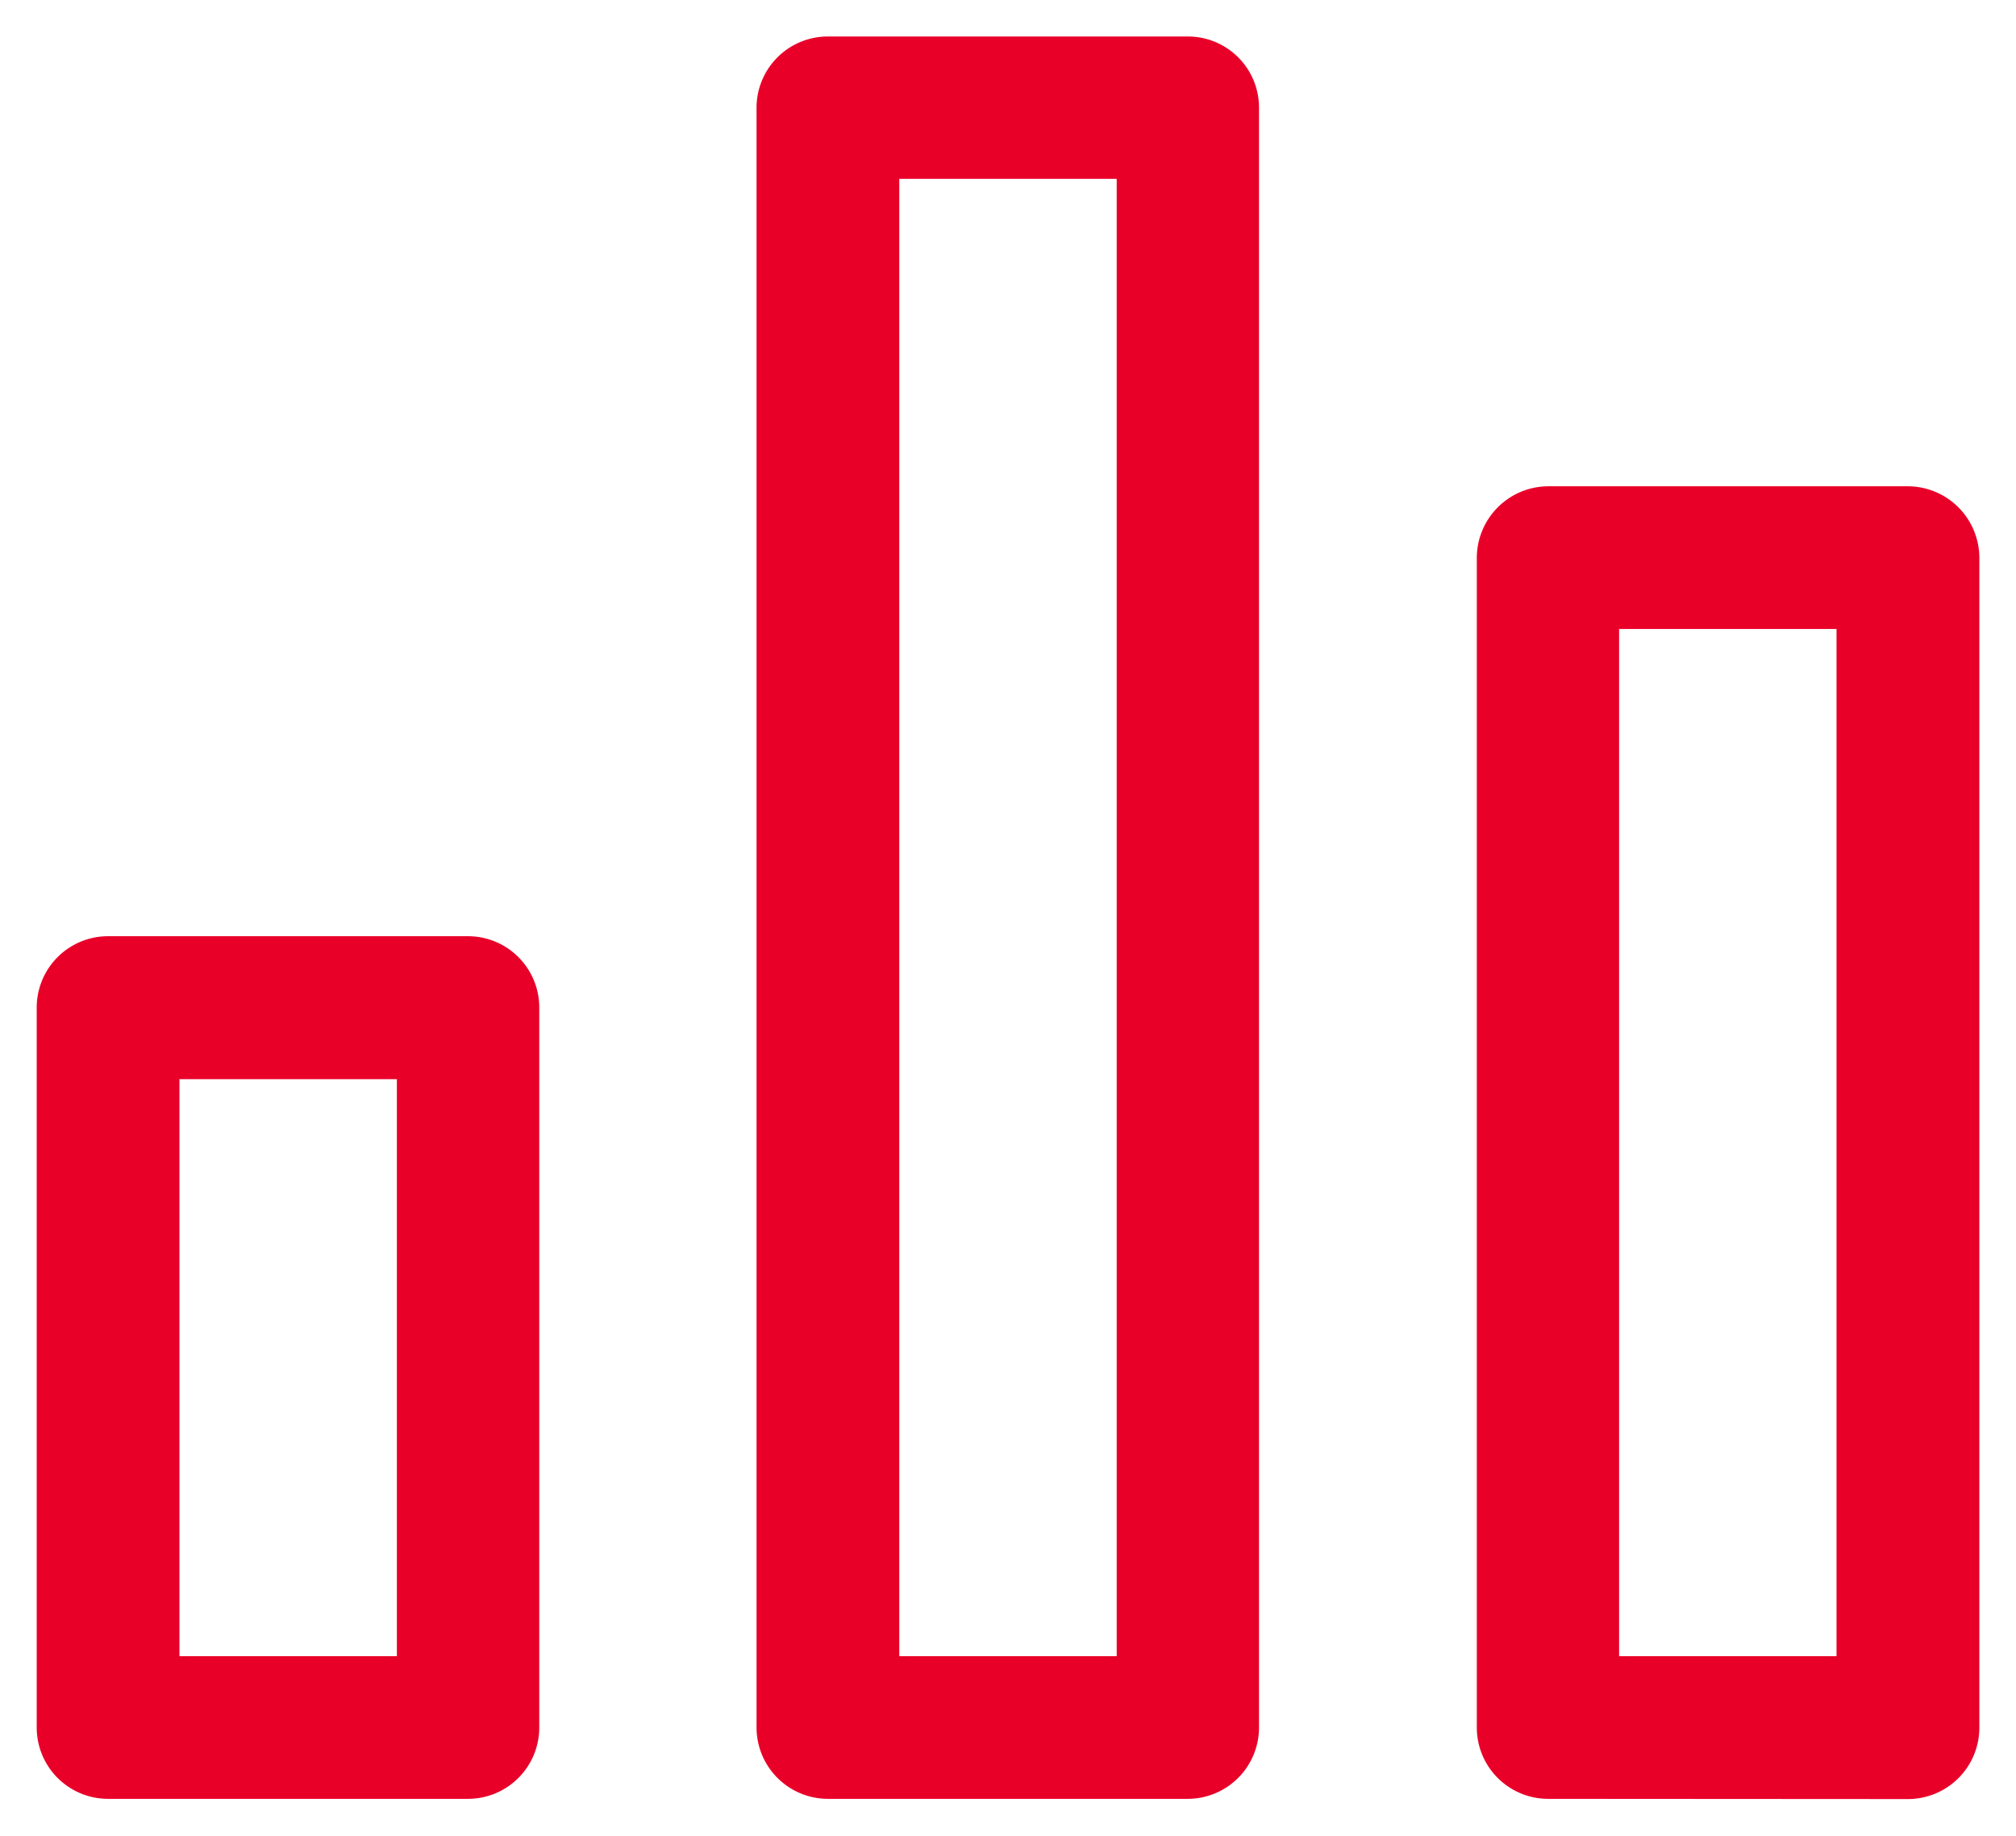 <?xml version="1.0" encoding="UTF-8"?>
<svg xmlns="http://www.w3.org/2000/svg" width="27.455" height="25.002" viewBox="0 0 27.455 25.002">
  <g transform="translate(-971.499 -1098.5)">
    <path d="M8056.58,24429a.972.972,0,0,1-.969-.975V24412.1a.977.977,0,0,1,.969-.977h4.9a.977.977,0,0,1,.975.977v15.928a.973.973,0,0,1-.975.975Zm.969-1.943h2.961v-13.99h-2.961Zm-10.772,1.943a.973.973,0,0,1-.975-.975v-22.059a.971.971,0,0,1,.975-.969h4.9a.969.969,0,0,1,.968.969v22.059a.972.972,0,0,1-.968.975Zm.969-1.943h2.961v-20.121h-2.961Zm-10.772,1.943a.972.972,0,0,1-.975-.969v-9.811a.972.972,0,0,1,.975-.969h4.9a.971.971,0,0,1,.969.969v9.811a.971.971,0,0,1-.969.969Zm.969-1.943h2.961v-7.859h-2.961Z" transform="translate(-7064 -23306)" fill="#e90029"></path>
    <path d="M8061.479,24429.5h-4.9a1.474,1.474,0,0,1-1.469-1.475V24412.1a1.474,1.474,0,0,1,1.469-1.477h4.9a1.477,1.477,0,0,1,1.475,1.477v15.928A1.477,1.477,0,0,1,8061.479,24429.5Zm-4.9-17.879a.48.48,0,0,0-.469.477v15.928a.472.472,0,0,0,.469.475h4.9a.475.475,0,0,0,.475-.475V24412.1a.476.476,0,0,0-.475-.477Zm-4.9,17.879h-4.9a1.477,1.477,0,0,1-1.475-1.475v-22.059a1.473,1.473,0,0,1,1.475-1.469h4.9a1.47,1.47,0,0,1,1.468,1.469v22.059A1.474,1.474,0,0,1,8051.675,24429.5Zm-4.9-24a.473.473,0,0,0-.475.469v22.059a.475.475,0,0,0,.475.475h4.9a.472.472,0,0,0,.468-.475v-22.059a.469.469,0,0,0-.468-.469Zm-4.9,24h-4.9a1.473,1.473,0,0,1-1.475-1.469v-9.811a1.473,1.473,0,0,1,1.475-1.469h4.9a1.47,1.47,0,0,1,1.469,1.469v9.811A1.47,1.47,0,0,1,8041.872,24429.5Zm-4.9-11.748a.473.473,0,0,0-.475.469v9.811a.473.473,0,0,0,.475.469h4.9a.47.47,0,0,0,.469-.469v-9.811a.47.47,0,0,0-.469-.469Zm24.037,9.8h-3.961v-14.99h3.961Zm-2.961-1h1.961v-12.99h-1.961Zm-6.842,1h-3.961v-21.121h3.961Zm-2.961-1h1.961v-19.121h-1.961Zm-6.842,1h-3.961v-8.859h3.961Zm-2.961-1h1.961v-6.859h-1.961Z" transform="translate(-7064 -23306)" fill="rgba(0,0,0,0)"></path>
  </g>
</svg>
